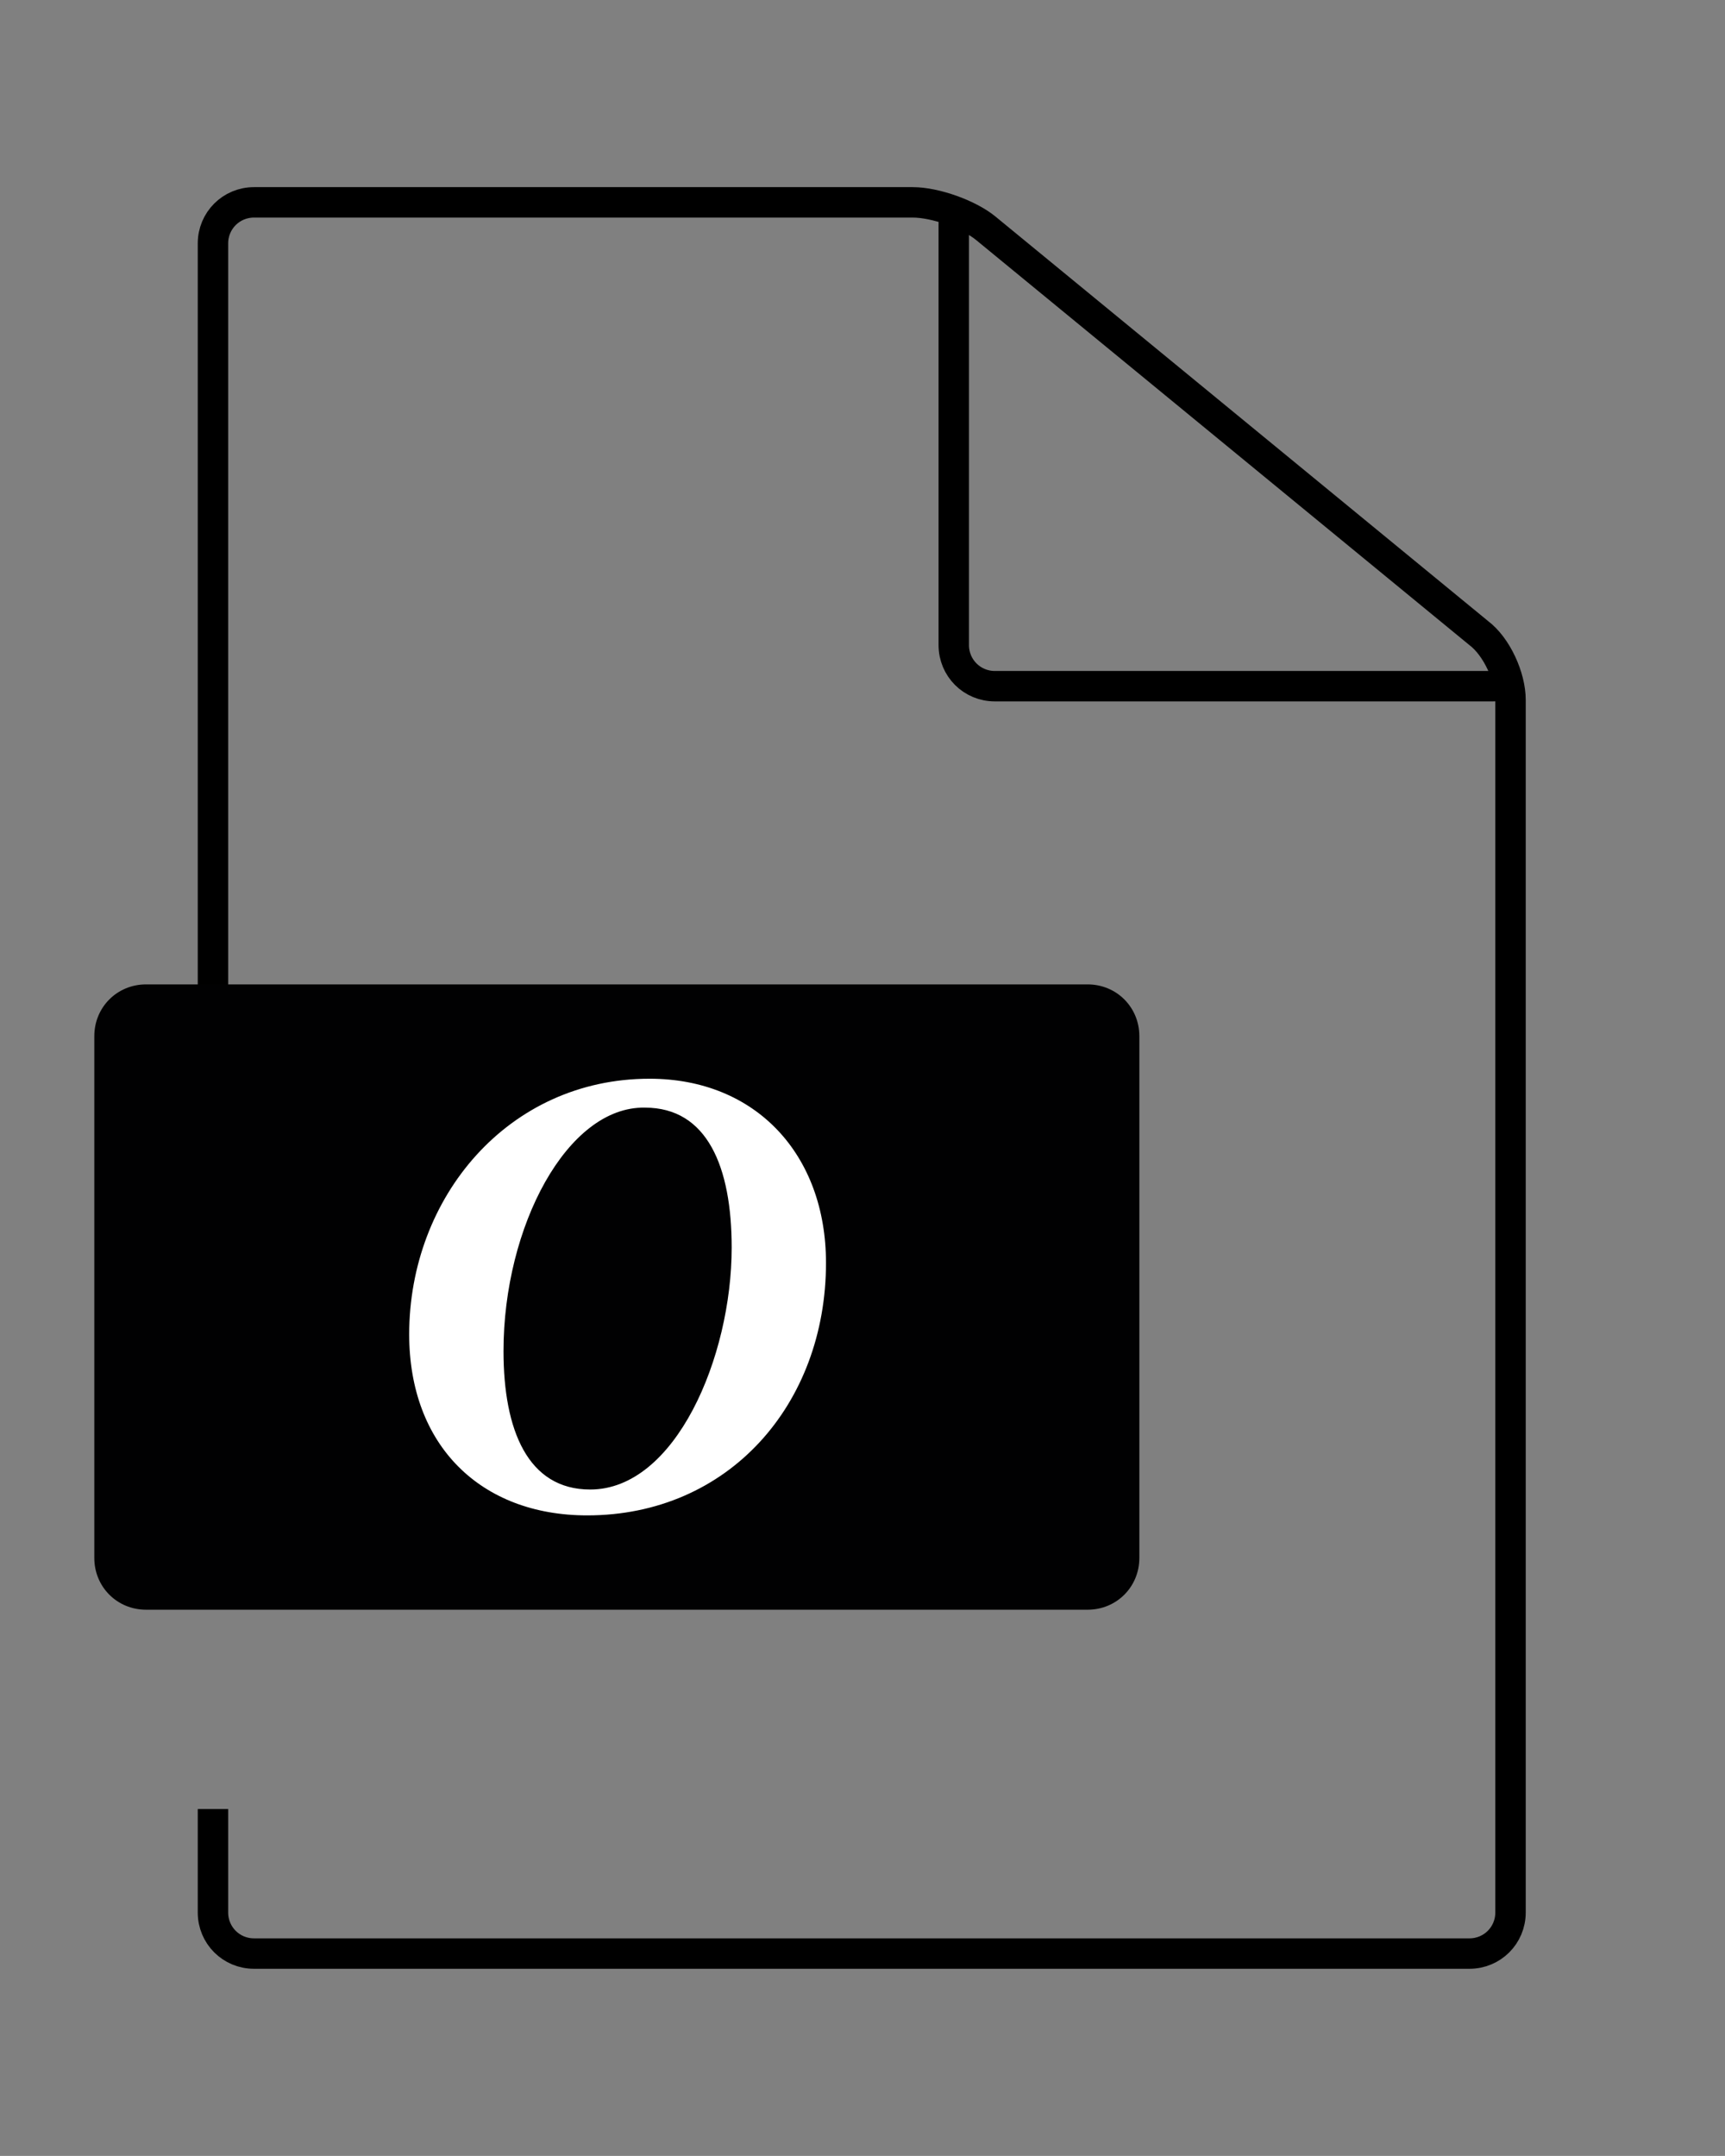 <?xml version="1.0" encoding="UTF-8"?>
<svg xmlns="http://www.w3.org/2000/svg" xml:space="preserve" style="enable-background:new 0 0 113.4 141.7" viewBox="0 0 113.4 141.7">
  <rect x="0" y="0" width="113.4" height="141.7" fill="#808080" stroke="none"/>
  <style>.st0{display:none}.st1{display:inline}.st13{fill:#010102}</style>
  <g id="neu">
    <path d="M14 118.9v6.8c0 1.5 1.2 2.7 2.7 2.7h79.9c1.5 0 2.7-1.2 2.7-2.7V46c0-1.5-.9-3.5-2.1-4.4L64.8 15c-1.1-.9-3.3-1.7-4.8-1.7H16.7c-1.5 0-2.7 1.2-2.7 2.7v89.1" style="fill:none;stroke:#000;stroke-width:2;stroke-miterlimit:10"></path>
    <path d="M62.7 14.7v27.7c0 1.5 1.2 2.7 2.7 2.7h32.8" style="fill:none;stroke:#000;stroke-width:2;stroke-linecap:round;stroke-miterlimit:10"></path>
  </g>
  <g id="Buchstaben_auf_Fläche">
    <path d="M74.9 102.4c0 1.9-1.5 3.4-3.4 3.4H9.6c-1.9 0-3.4-1.5-3.4-3.4V68.1c0-1.9 1.5-3.4 3.4-3.4h61.9c1.9 0 3.4 1.5 3.4 3.4v34.3z" class="st13"></path>
    <path d="M54.3 83c0 9.3-6.4 16.6-15.7 16.6-7 0-11.7-4.6-11.7-11.9 0-9 6.5-16.8 15.8-16.8 7 0 11.6 5 11.6 12.1zm-21.2 5.8c0 5.2 1.6 9.1 5.7 9.1 5.6 0 9.3-8.7 9.3-15.9 0-5.3-1.6-9.2-5.7-9.2-5.1-.1-9.3 7.8-9.3 16z" style="fill:#fff"></path>
  </g>
</svg>
